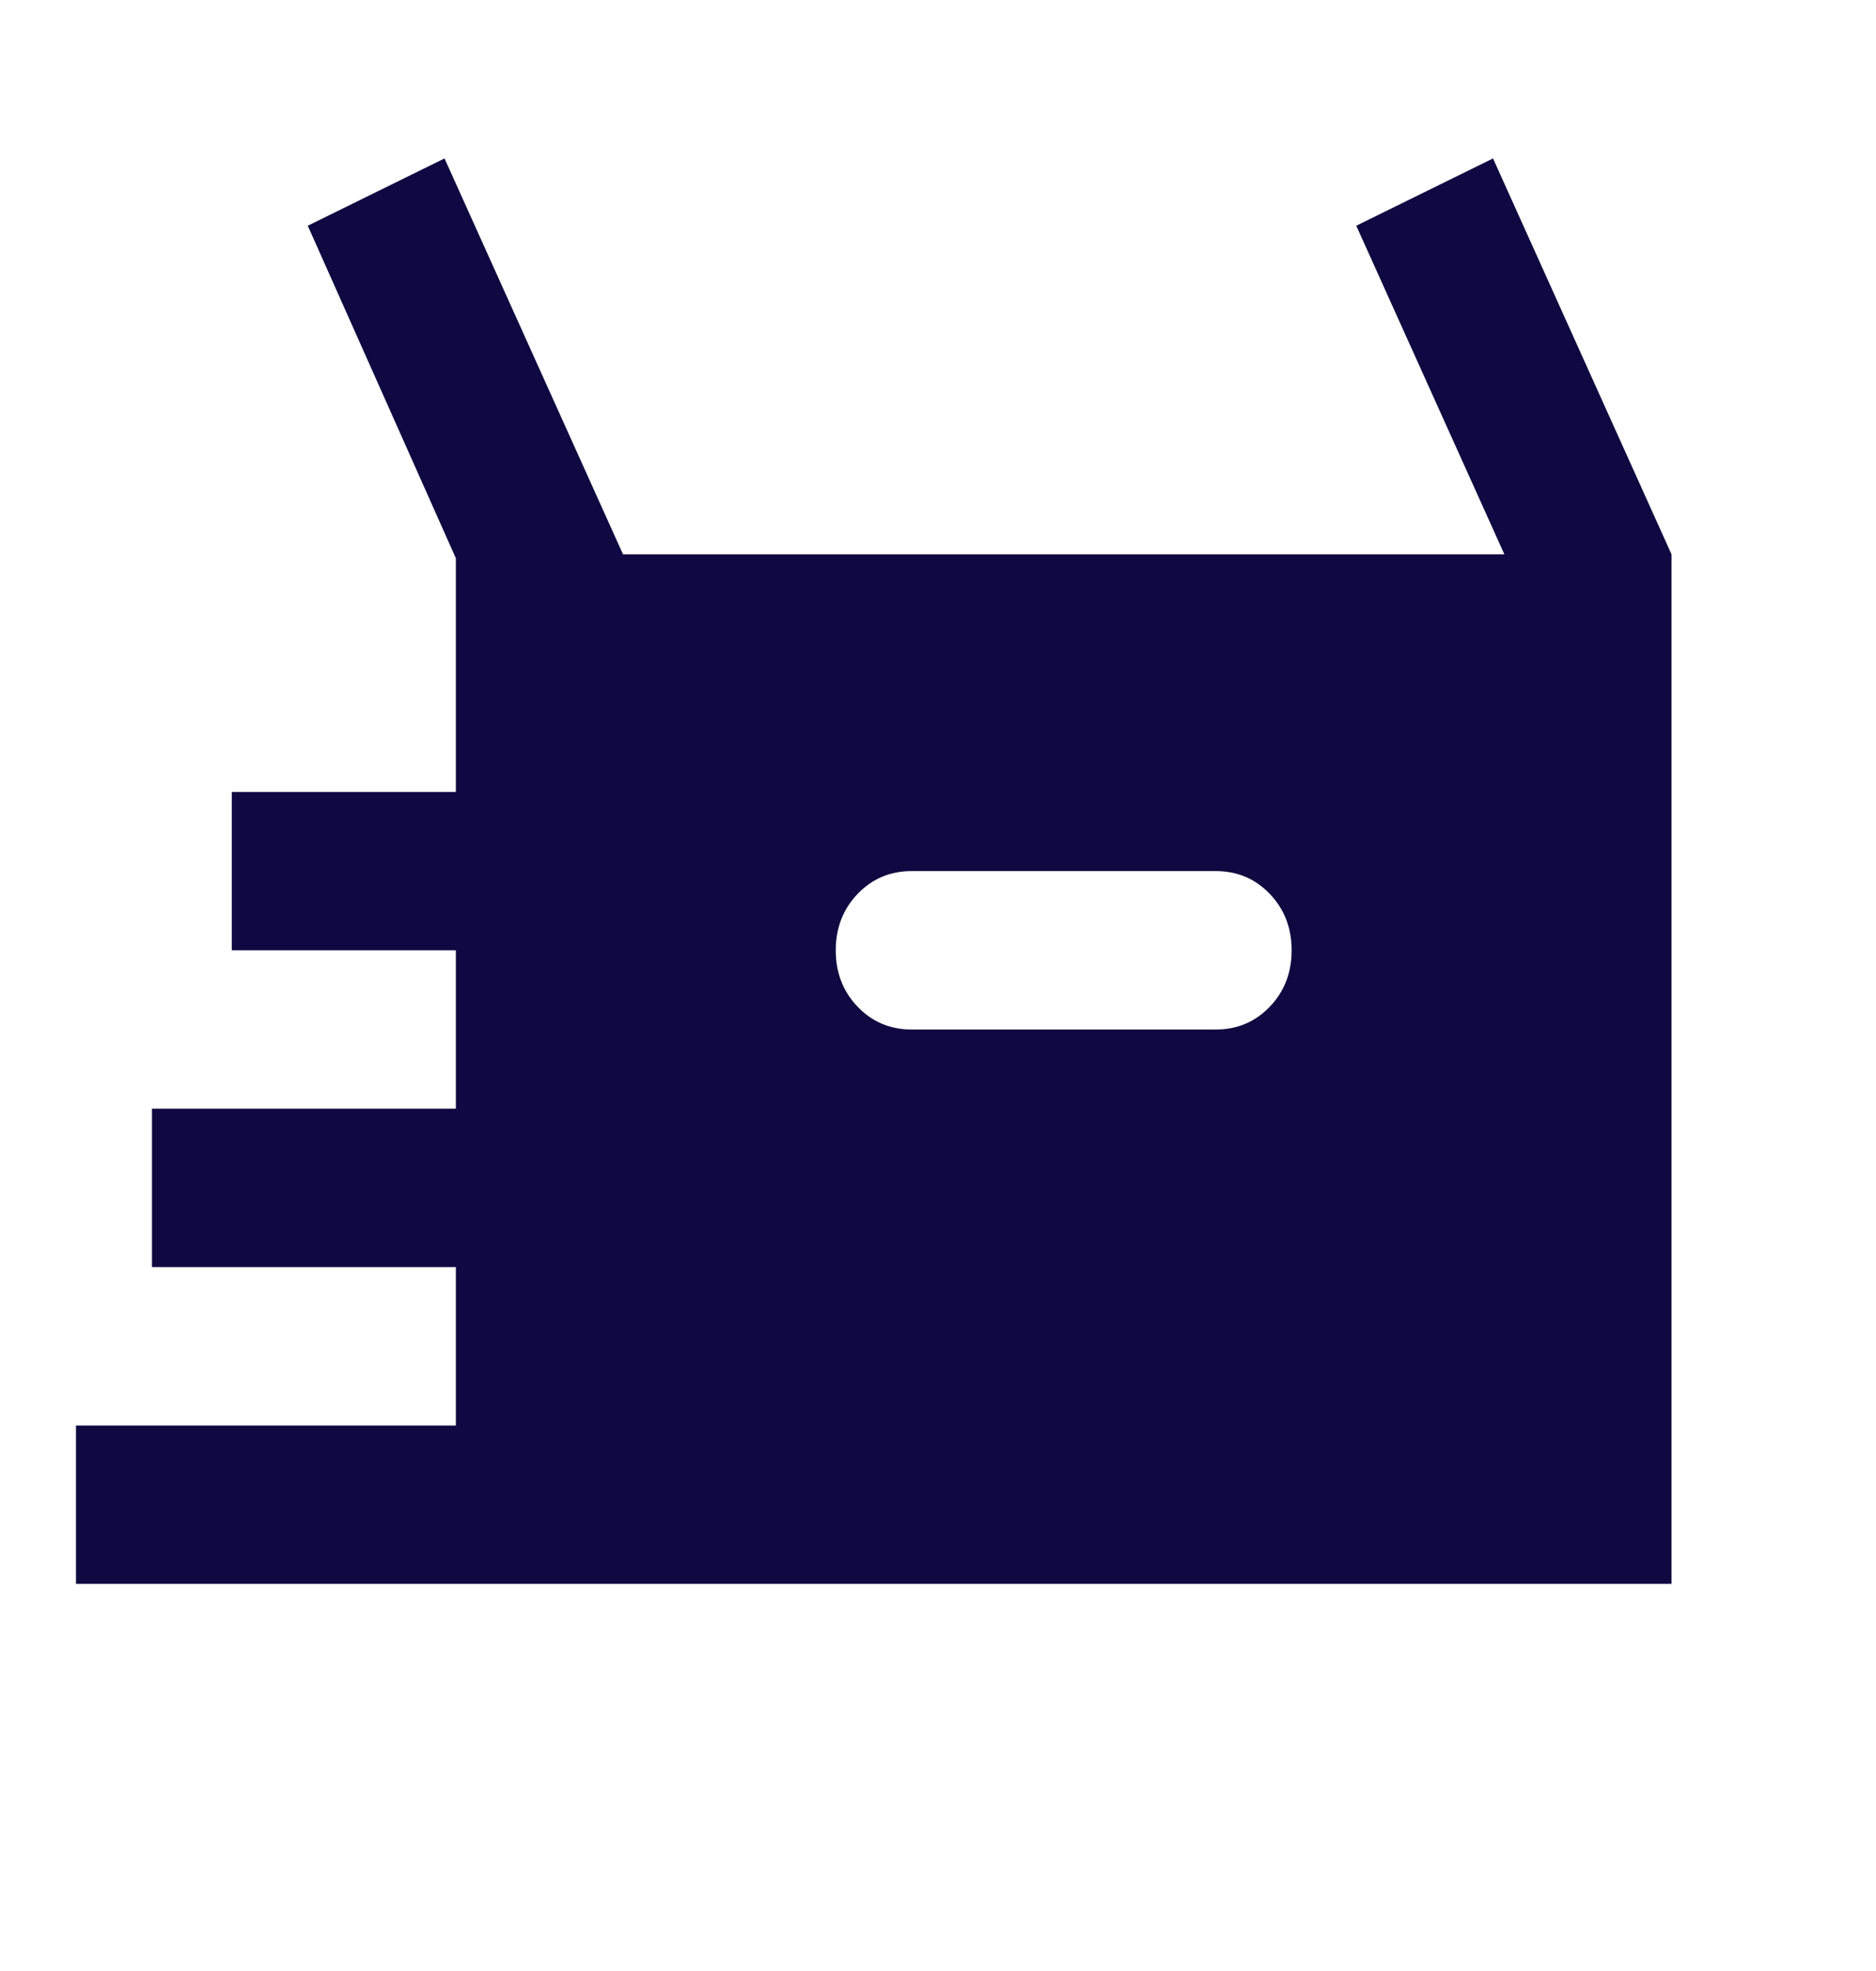 <svg width="20" height="21" viewBox="0 0 20 21" fill="none" xmlns="http://www.w3.org/2000/svg">
<mask id="mask0_581_2677" style="mask-type:alpha" maskUnits="userSpaceOnUse" x="0" y="0" width="20" height="21">
<rect width="19.44" height="20.25" fill="#100941"/>
</mask>
<g mask="url(#mask0_581_2677)">
<path d="M0.81 16.875V15.188H4.86V13.5H1.62V11.812H4.86V10.125H2.471V8.438H4.86V5.948L3.281 2.405L4.739 1.688L6.642 5.906H16.038L14.459 2.405L15.917 1.688L17.82 5.906V16.875H0.81ZM9.72 10.969H12.96C13.19 10.969 13.382 10.888 13.537 10.726C13.692 10.565 13.77 10.364 13.77 10.125C13.77 9.886 13.692 9.686 13.537 9.524C13.382 9.362 13.19 9.281 12.96 9.281H9.72C9.491 9.281 9.298 9.362 9.143 9.524C8.988 9.686 8.91 9.886 8.91 10.125C8.91 10.364 8.988 10.565 9.143 10.726C9.298 10.888 9.491 10.969 9.72 10.969Z" fill="#100941"/>
</g>
</svg>
